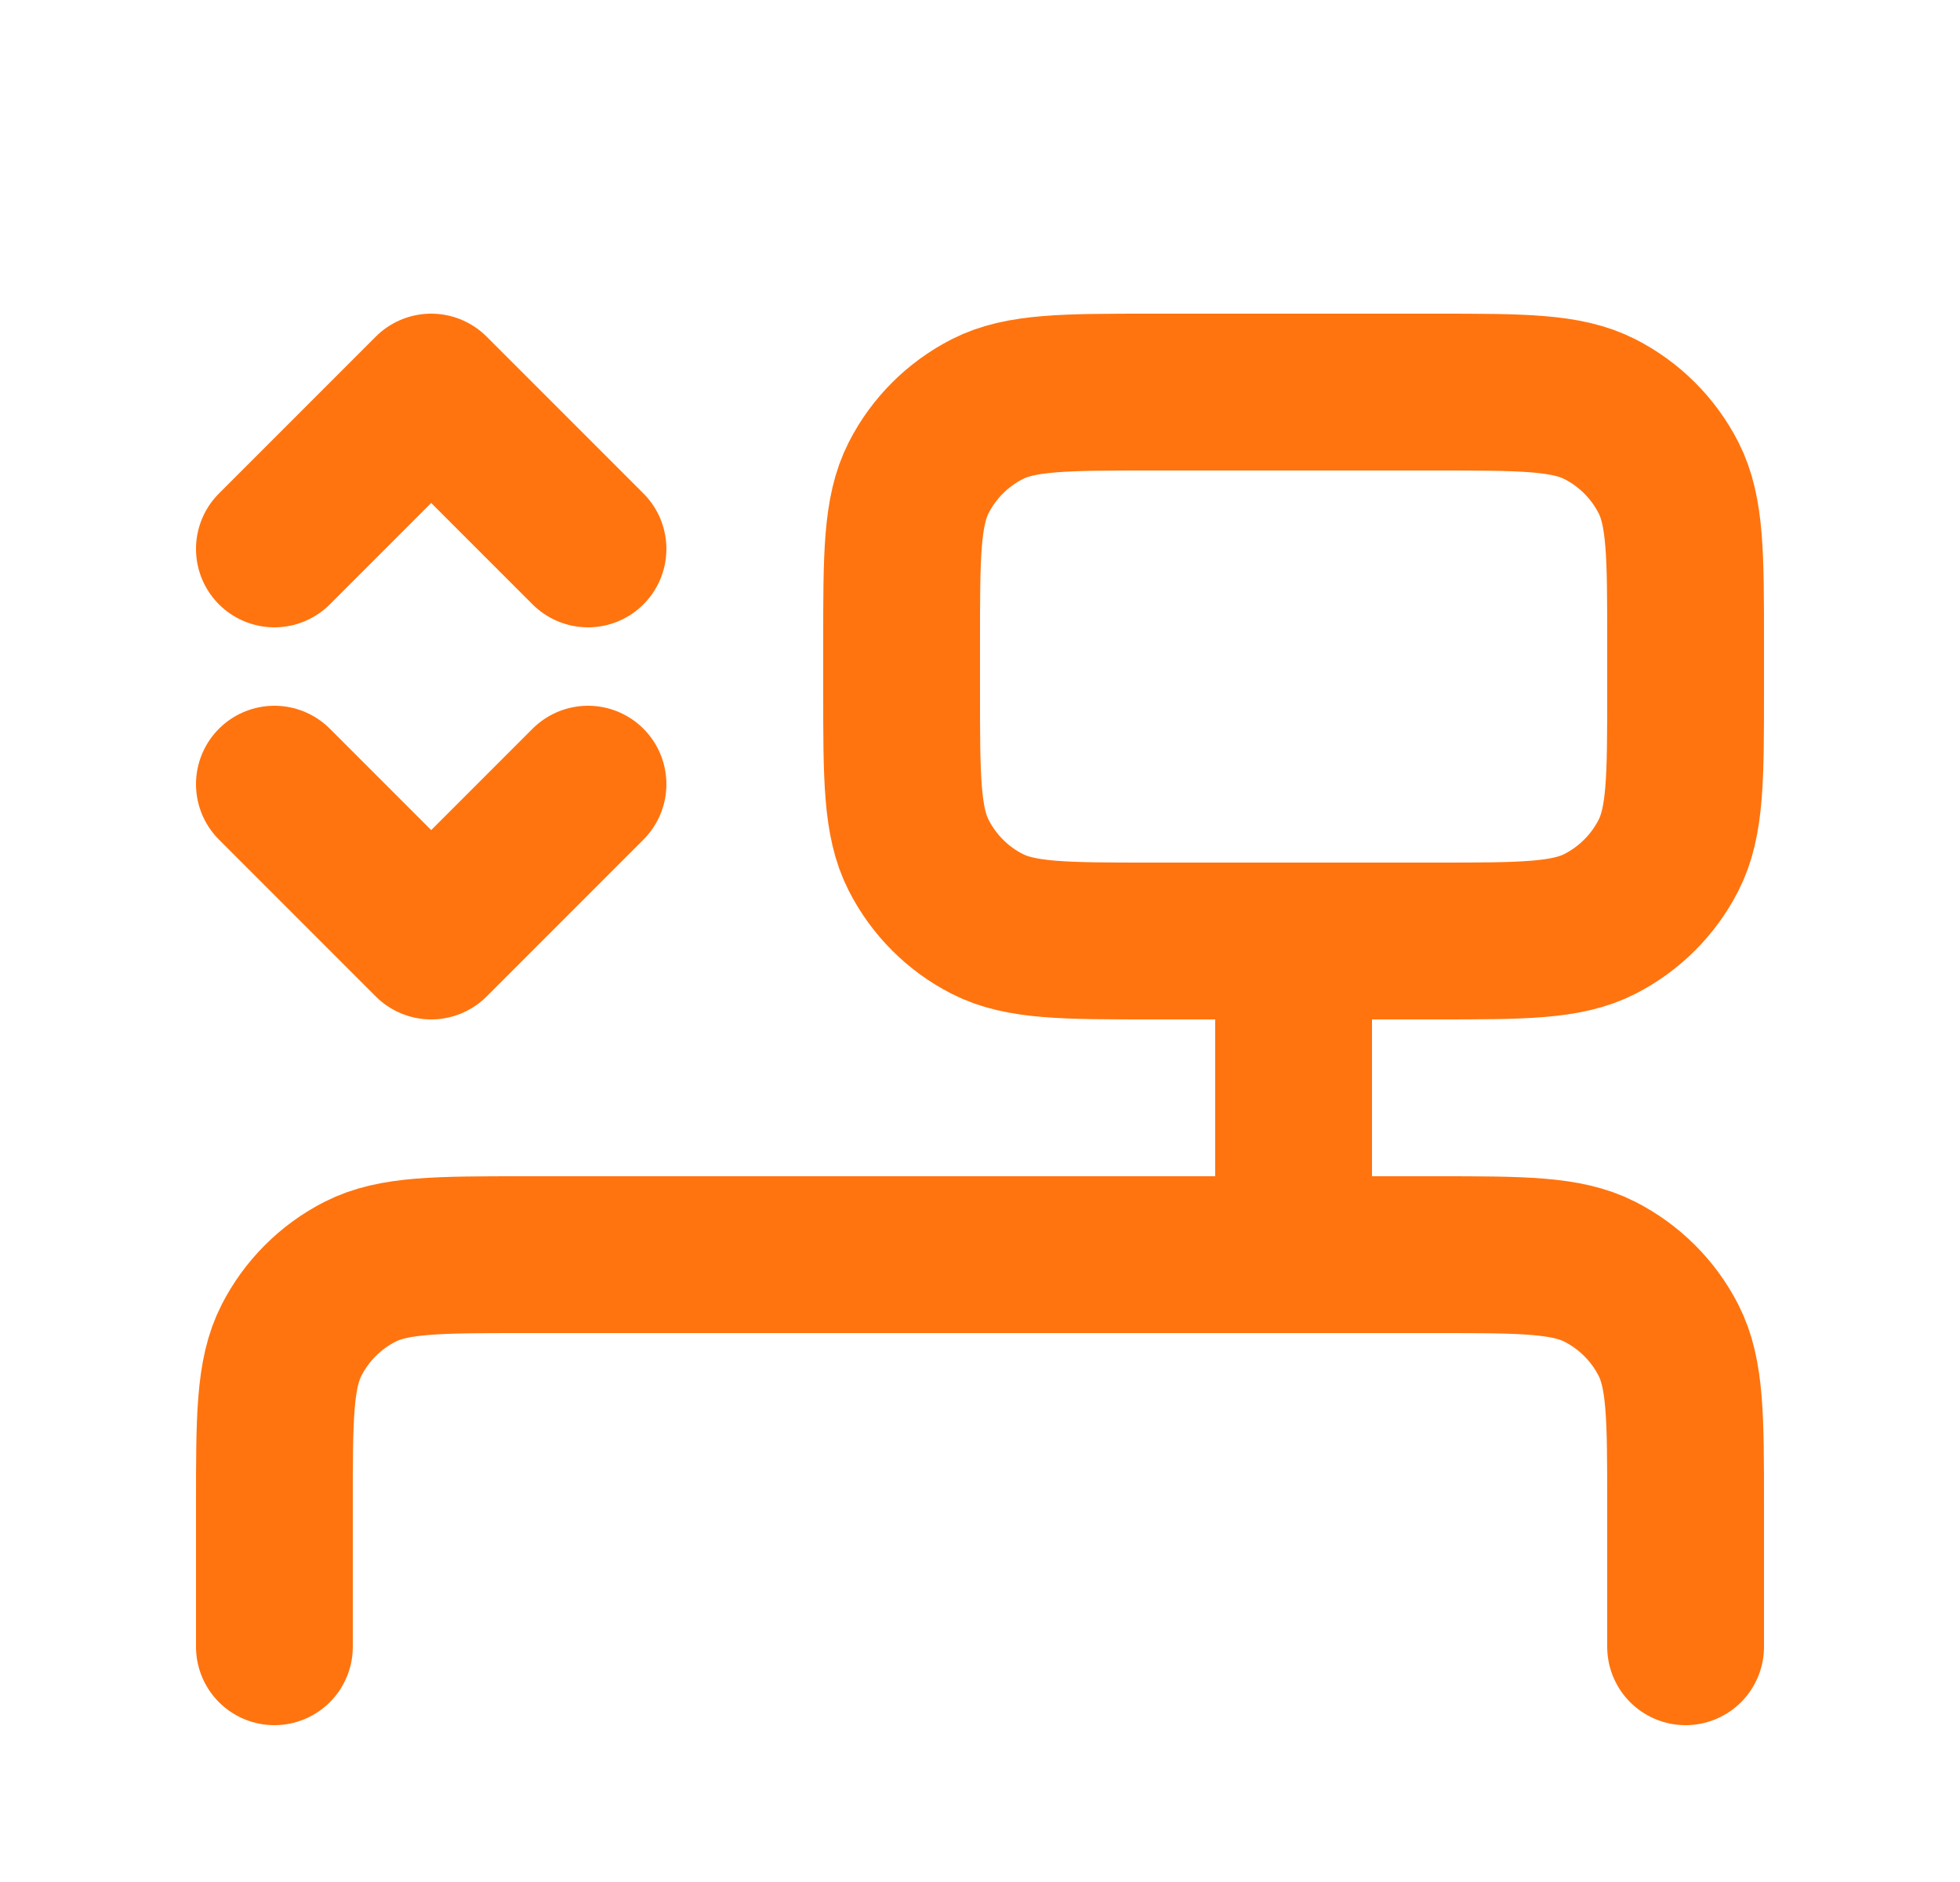 <svg fill="none" height="24" viewBox="0 0 25 24" width="25" xmlns="http://www.w3.org/2000/svg"><path d="m16.5 12v3m0-3h1.803c1.118 0 1.677 0 2.104-.218.376-.192.683-.498.875-.875.218-.427.218-.986.218-2.104v-.606c0-1.118 0-1.678-.218-2.105-.192-.376-.498-.682-.875-.874-.428-.218-.987-.218-2.107-.218h-3.6c-1.12 0-1.681 0-2.108.218-.376.192-.682.497-.874.874-.218.428-.218.988-.218 2.108v.6c0 1.12 0 1.679.218 2.107.192.376.497.683.874.875.427.218.987.218 2.105.218zm-9-2-2 2-2-2m0-3 2-2 2 2m-4 14v-1.8c0-1.12 0-1.681.218-2.108.192-.376.497-.682.874-.874.428-.218.988-.218 2.108-.218h11.6c1.12 0 1.679 0 2.107.218.376.192.683.497.875.874.218.427.218.987.218 2.105v1.803" stroke="#ff740f" stroke-linecap="round" stroke-linejoin="round" stroke-width="2"/></svg>